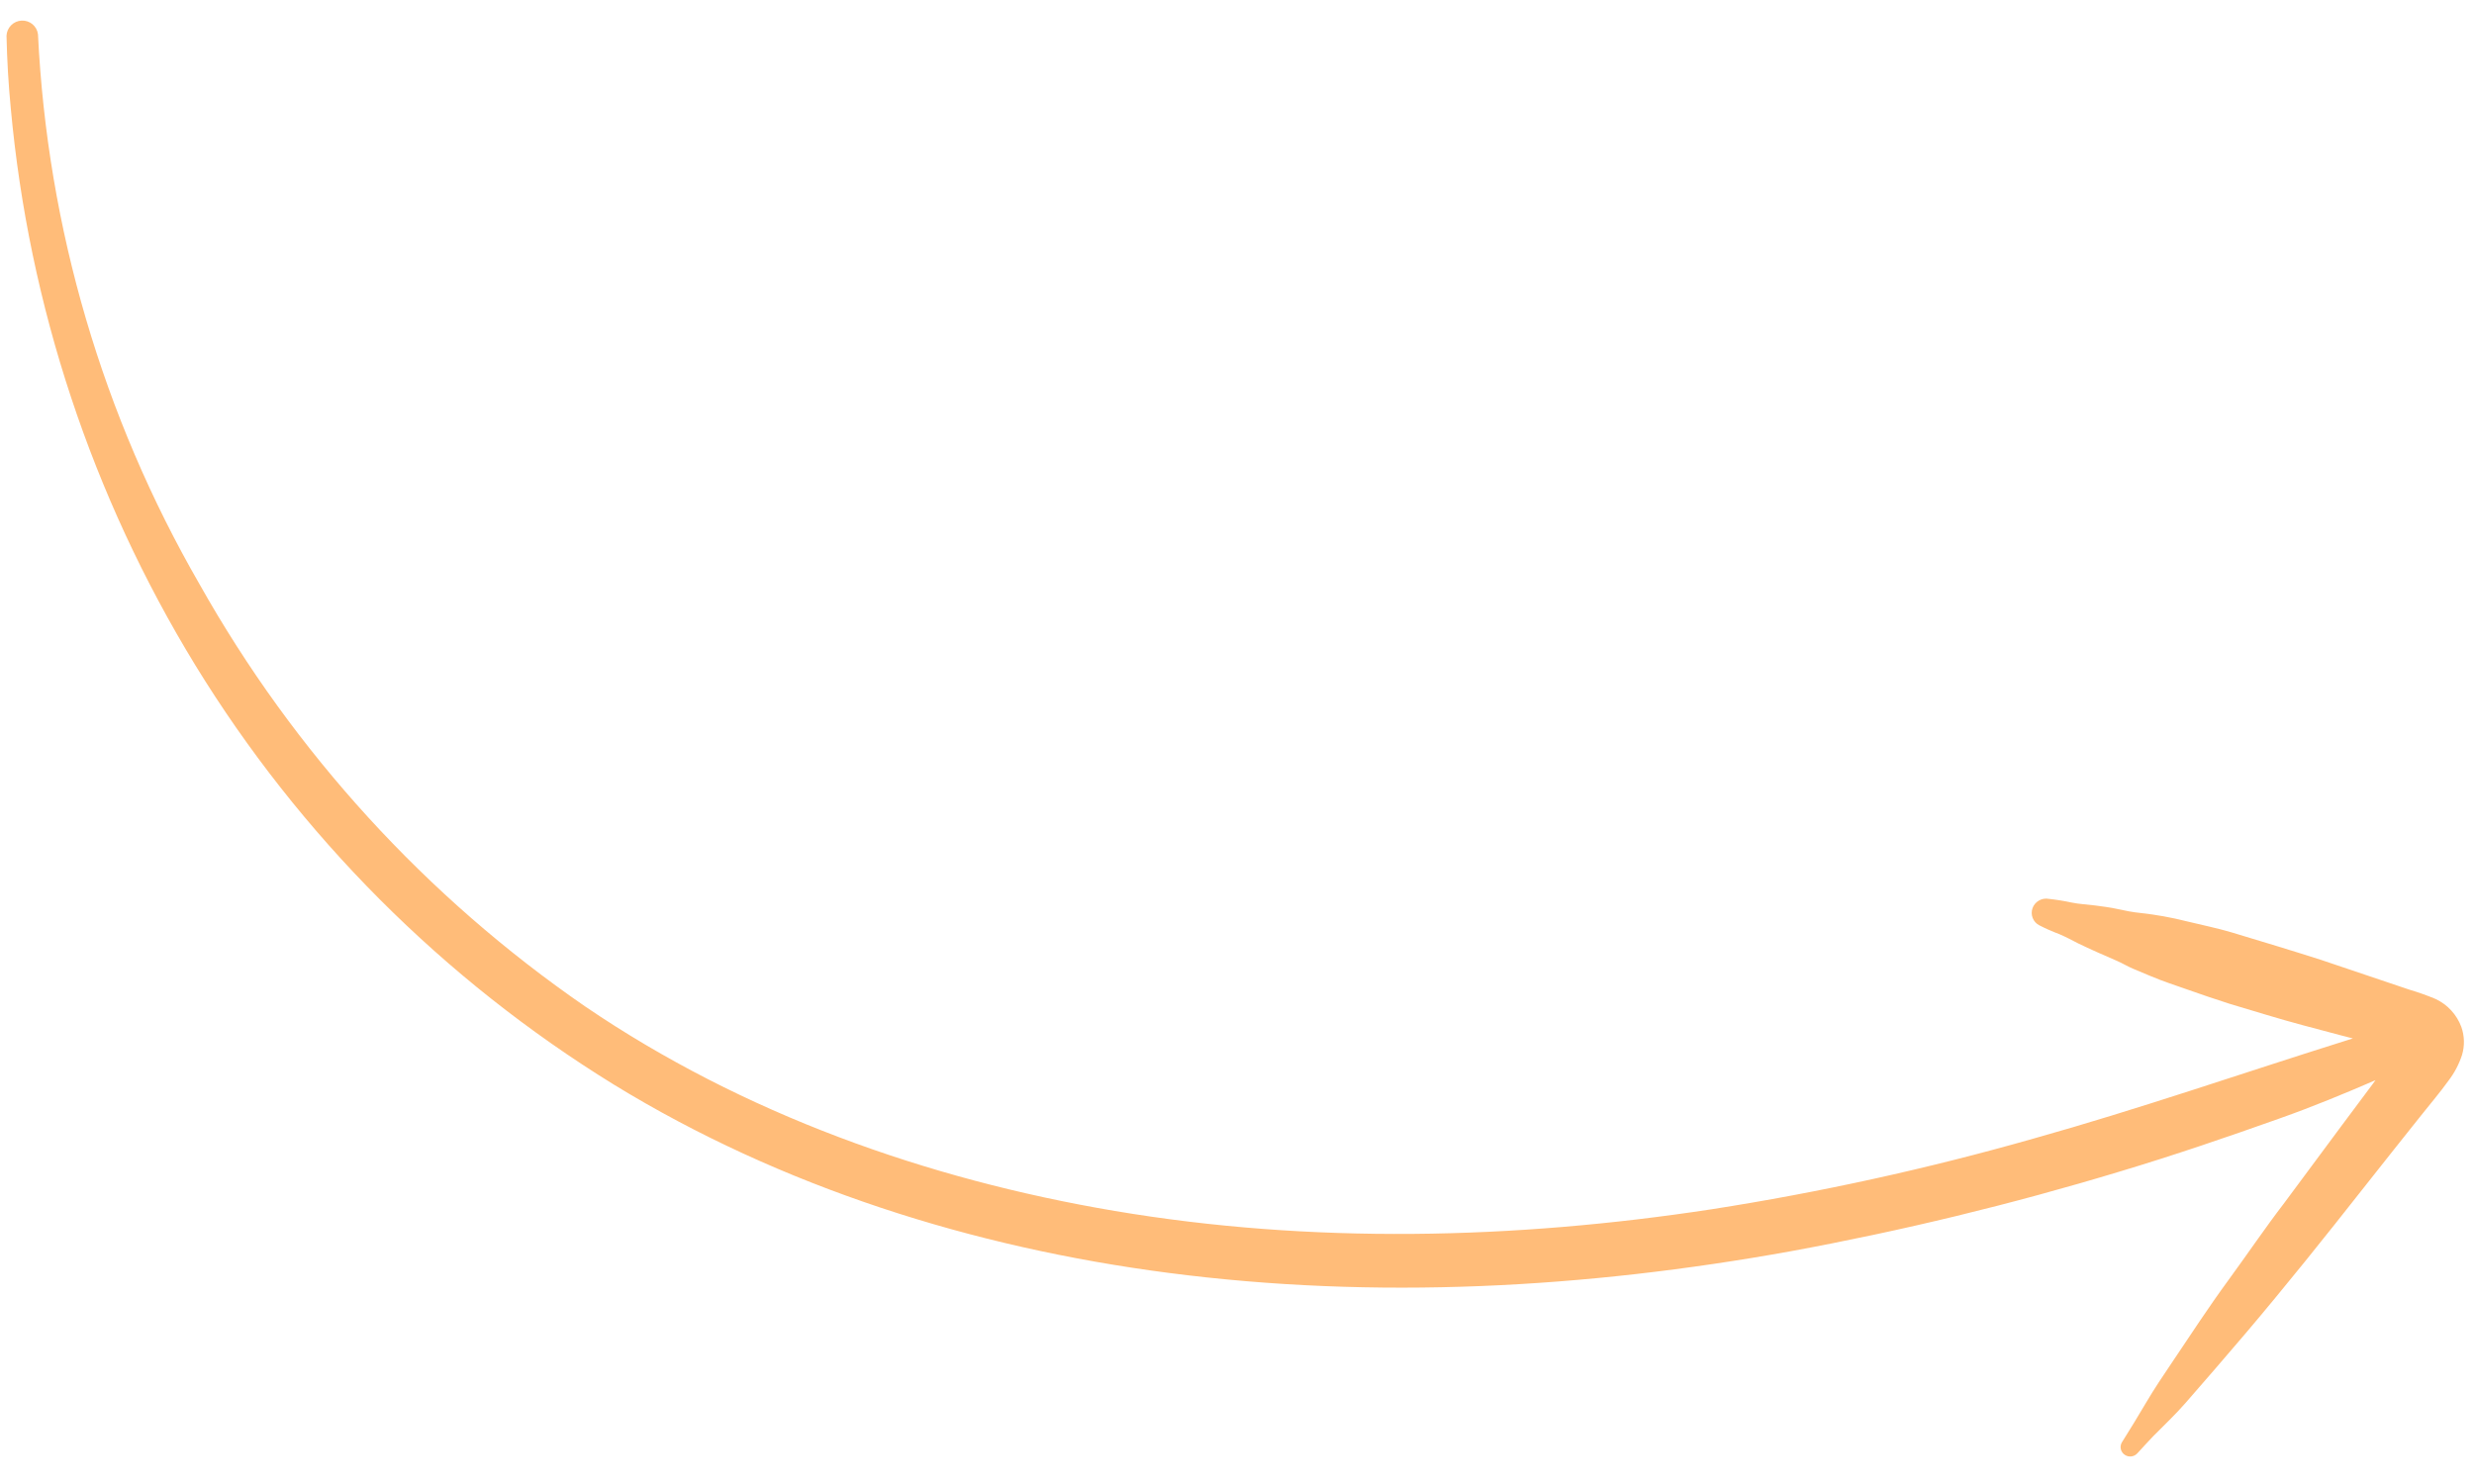 <svg width="85" height="51" viewBox="0 0 85 51" fill="none" xmlns="http://www.w3.org/2000/svg">
<path d="M84.565 35.293C84.674 35.602 84.683 35.939 84.589 36.254C84.485 36.575 84.326 36.876 84.12 37.144C83.828 37.549 83.501 37.932 83.19 38.324L82.194 39.575C80.869 41.251 79.553 42.934 78.193 44.578C77.52 45.396 76.834 46.202 76.141 47.003L75.092 48.211C74.743 48.613 74.352 48.979 73.978 49.358C73.791 49.553 73.614 49.75 73.432 49.947C73.379 50.005 73.306 50.042 73.228 50.052C73.149 50.062 73.07 50.043 73.004 49.999C72.937 49.956 72.889 49.889 72.868 49.812C72.848 49.734 72.858 49.652 72.895 49.581C73.184 49.125 73.463 48.661 73.74 48.194C74.016 47.726 74.319 47.276 74.624 46.824C75.26 45.879 75.874 44.934 76.554 44.005C77.234 43.075 77.816 42.209 78.479 41.345L80.434 38.709L81.535 37.233L81.616 37.122C80.533 37.59 79.449 38.038 78.338 38.431C76.519 39.079 74.689 39.704 72.838 40.259C69.123 41.384 65.347 42.299 61.53 43C54.464 44.275 47.26 44.672 40.134 43.743C33.44 42.872 26.841 40.801 21.084 37.27C15.226 33.657 10.303 28.722 6.71 22.86C3.162 17.055 0.994 10.512 0.371 3.729C0.291 2.901 0.242 2.068 0.224 1.23C0.229 1.094 0.286 0.965 0.382 0.868C0.478 0.771 0.607 0.714 0.743 0.708C0.879 0.701 1.013 0.746 1.117 0.833C1.221 0.92 1.288 1.044 1.305 1.178C1.628 7.834 3.529 14.311 6.854 20.075C10.107 25.859 14.639 30.823 20.108 34.591C25.522 38.275 31.845 40.526 38.293 41.615C45.072 42.759 52.014 42.595 58.803 41.559C62.53 40.977 66.219 40.167 69.85 39.134C73.483 38.117 77.045 36.877 80.646 35.748L80.838 35.688L80.37 35.566C79.529 35.344 78.69 35.126 77.859 34.874L76.597 34.495C76.09 34.335 75.601 34.164 75.112 33.993C74.711 33.852 74.3 33.718 73.907 33.552C73.708 33.472 73.51 33.386 73.308 33.301C73.106 33.218 72.925 33.105 72.727 33.019C72.275 32.823 71.824 32.627 71.394 32.418C71.18 32.307 70.977 32.199 70.751 32.102C70.516 32.015 70.287 31.914 70.064 31.799C69.96 31.746 69.88 31.656 69.837 31.547C69.794 31.438 69.793 31.318 69.833 31.207C69.873 31.098 69.951 31.006 70.053 30.948C70.155 30.89 70.274 30.869 70.389 30.891C70.652 30.919 70.914 30.961 71.173 31.017C71.435 31.072 71.706 31.082 71.969 31.116C72.232 31.151 72.505 31.184 72.757 31.241C73.01 31.297 73.28 31.351 73.543 31.376C74.077 31.435 74.607 31.53 75.128 31.662C75.642 31.788 76.166 31.892 76.672 32.043C77.702 32.352 78.729 32.663 79.739 32.986L82.782 34.012C83.087 34.102 83.388 34.209 83.682 34.332C84.091 34.524 84.408 34.869 84.565 35.293Z" fill="#FFBC79"/>
</svg>
